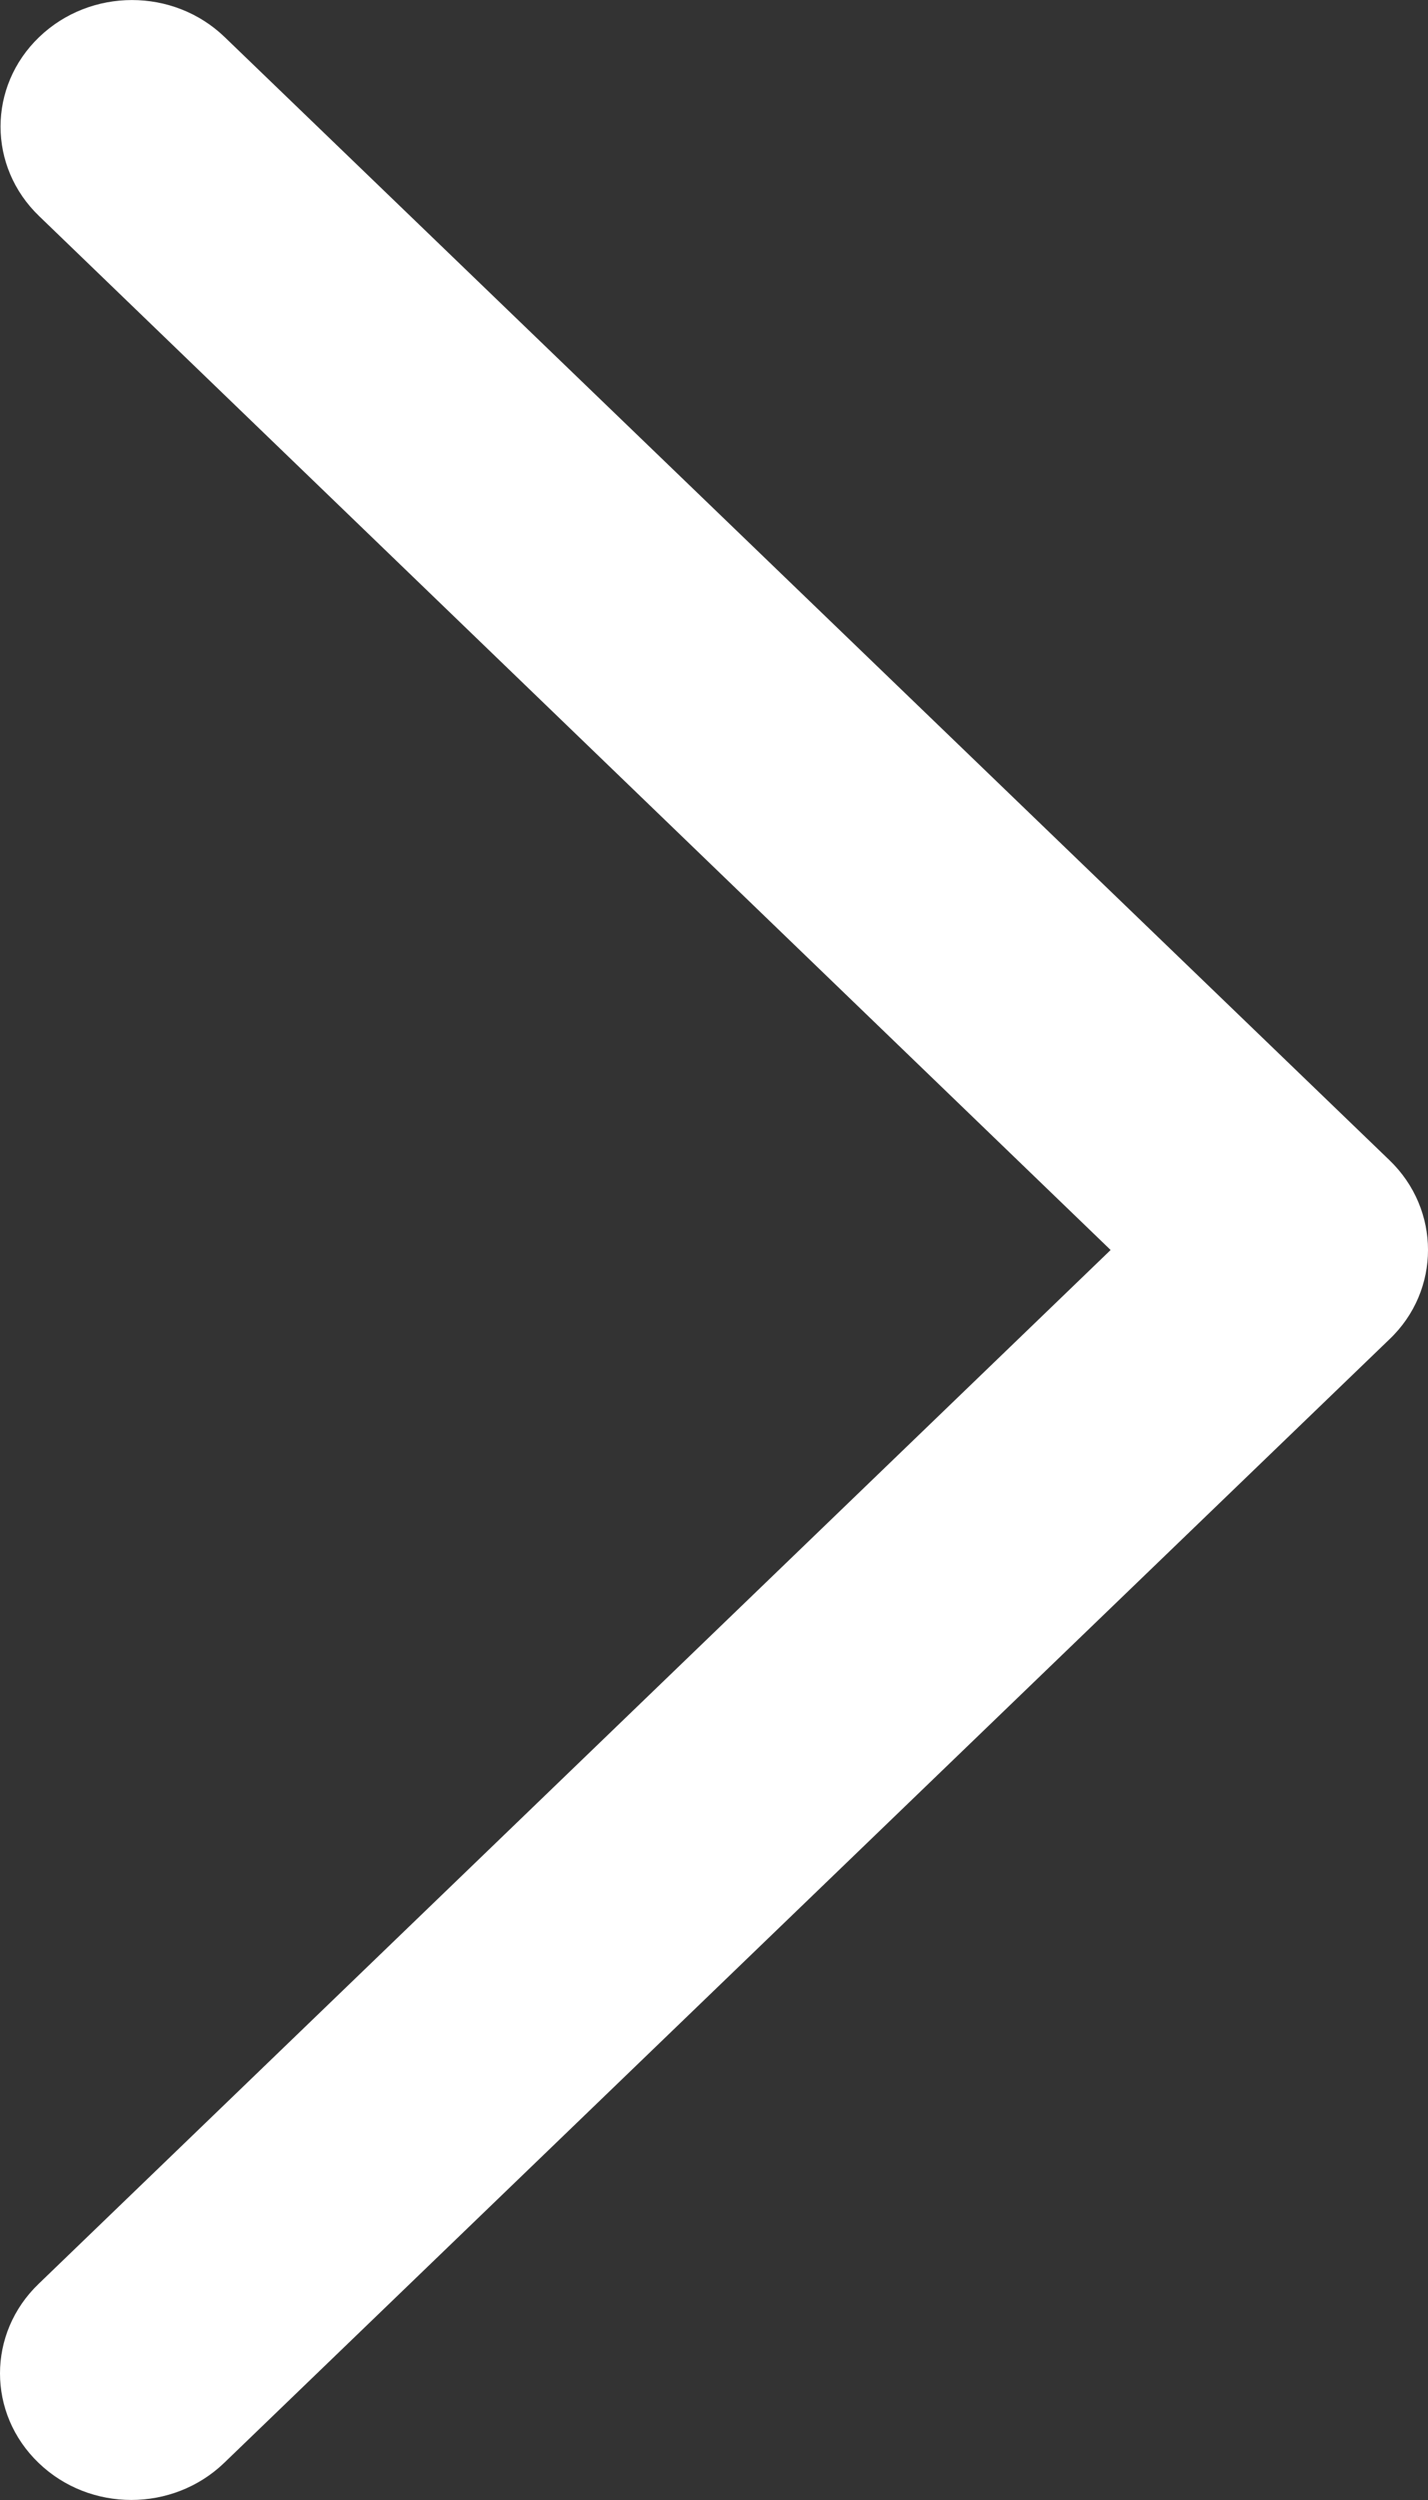 <svg width="8" height="14" viewBox="0 0 8 14" fill="none" xmlns="http://www.w3.org/2000/svg">
<rect x="0" y="0" width="8" height="14" fill="#333333" stroke="none"/>
<path d="M7.784 6.497L1.259 0.208C0.972 -0.069 0.507 -0.069 0.219 0.208C-0.069 0.485 -0.069 0.933 0.219 1.21L6.222 7L0.216 12.79C-0.072 13.067 -0.072 13.515 0.216 13.792C0.503 14.069 0.968 14.069 1.256 13.792L7.784 7.5C8.072 7.226 8.072 6.774 7.784 6.497Z" fill="#ffffff"/>
</svg>
